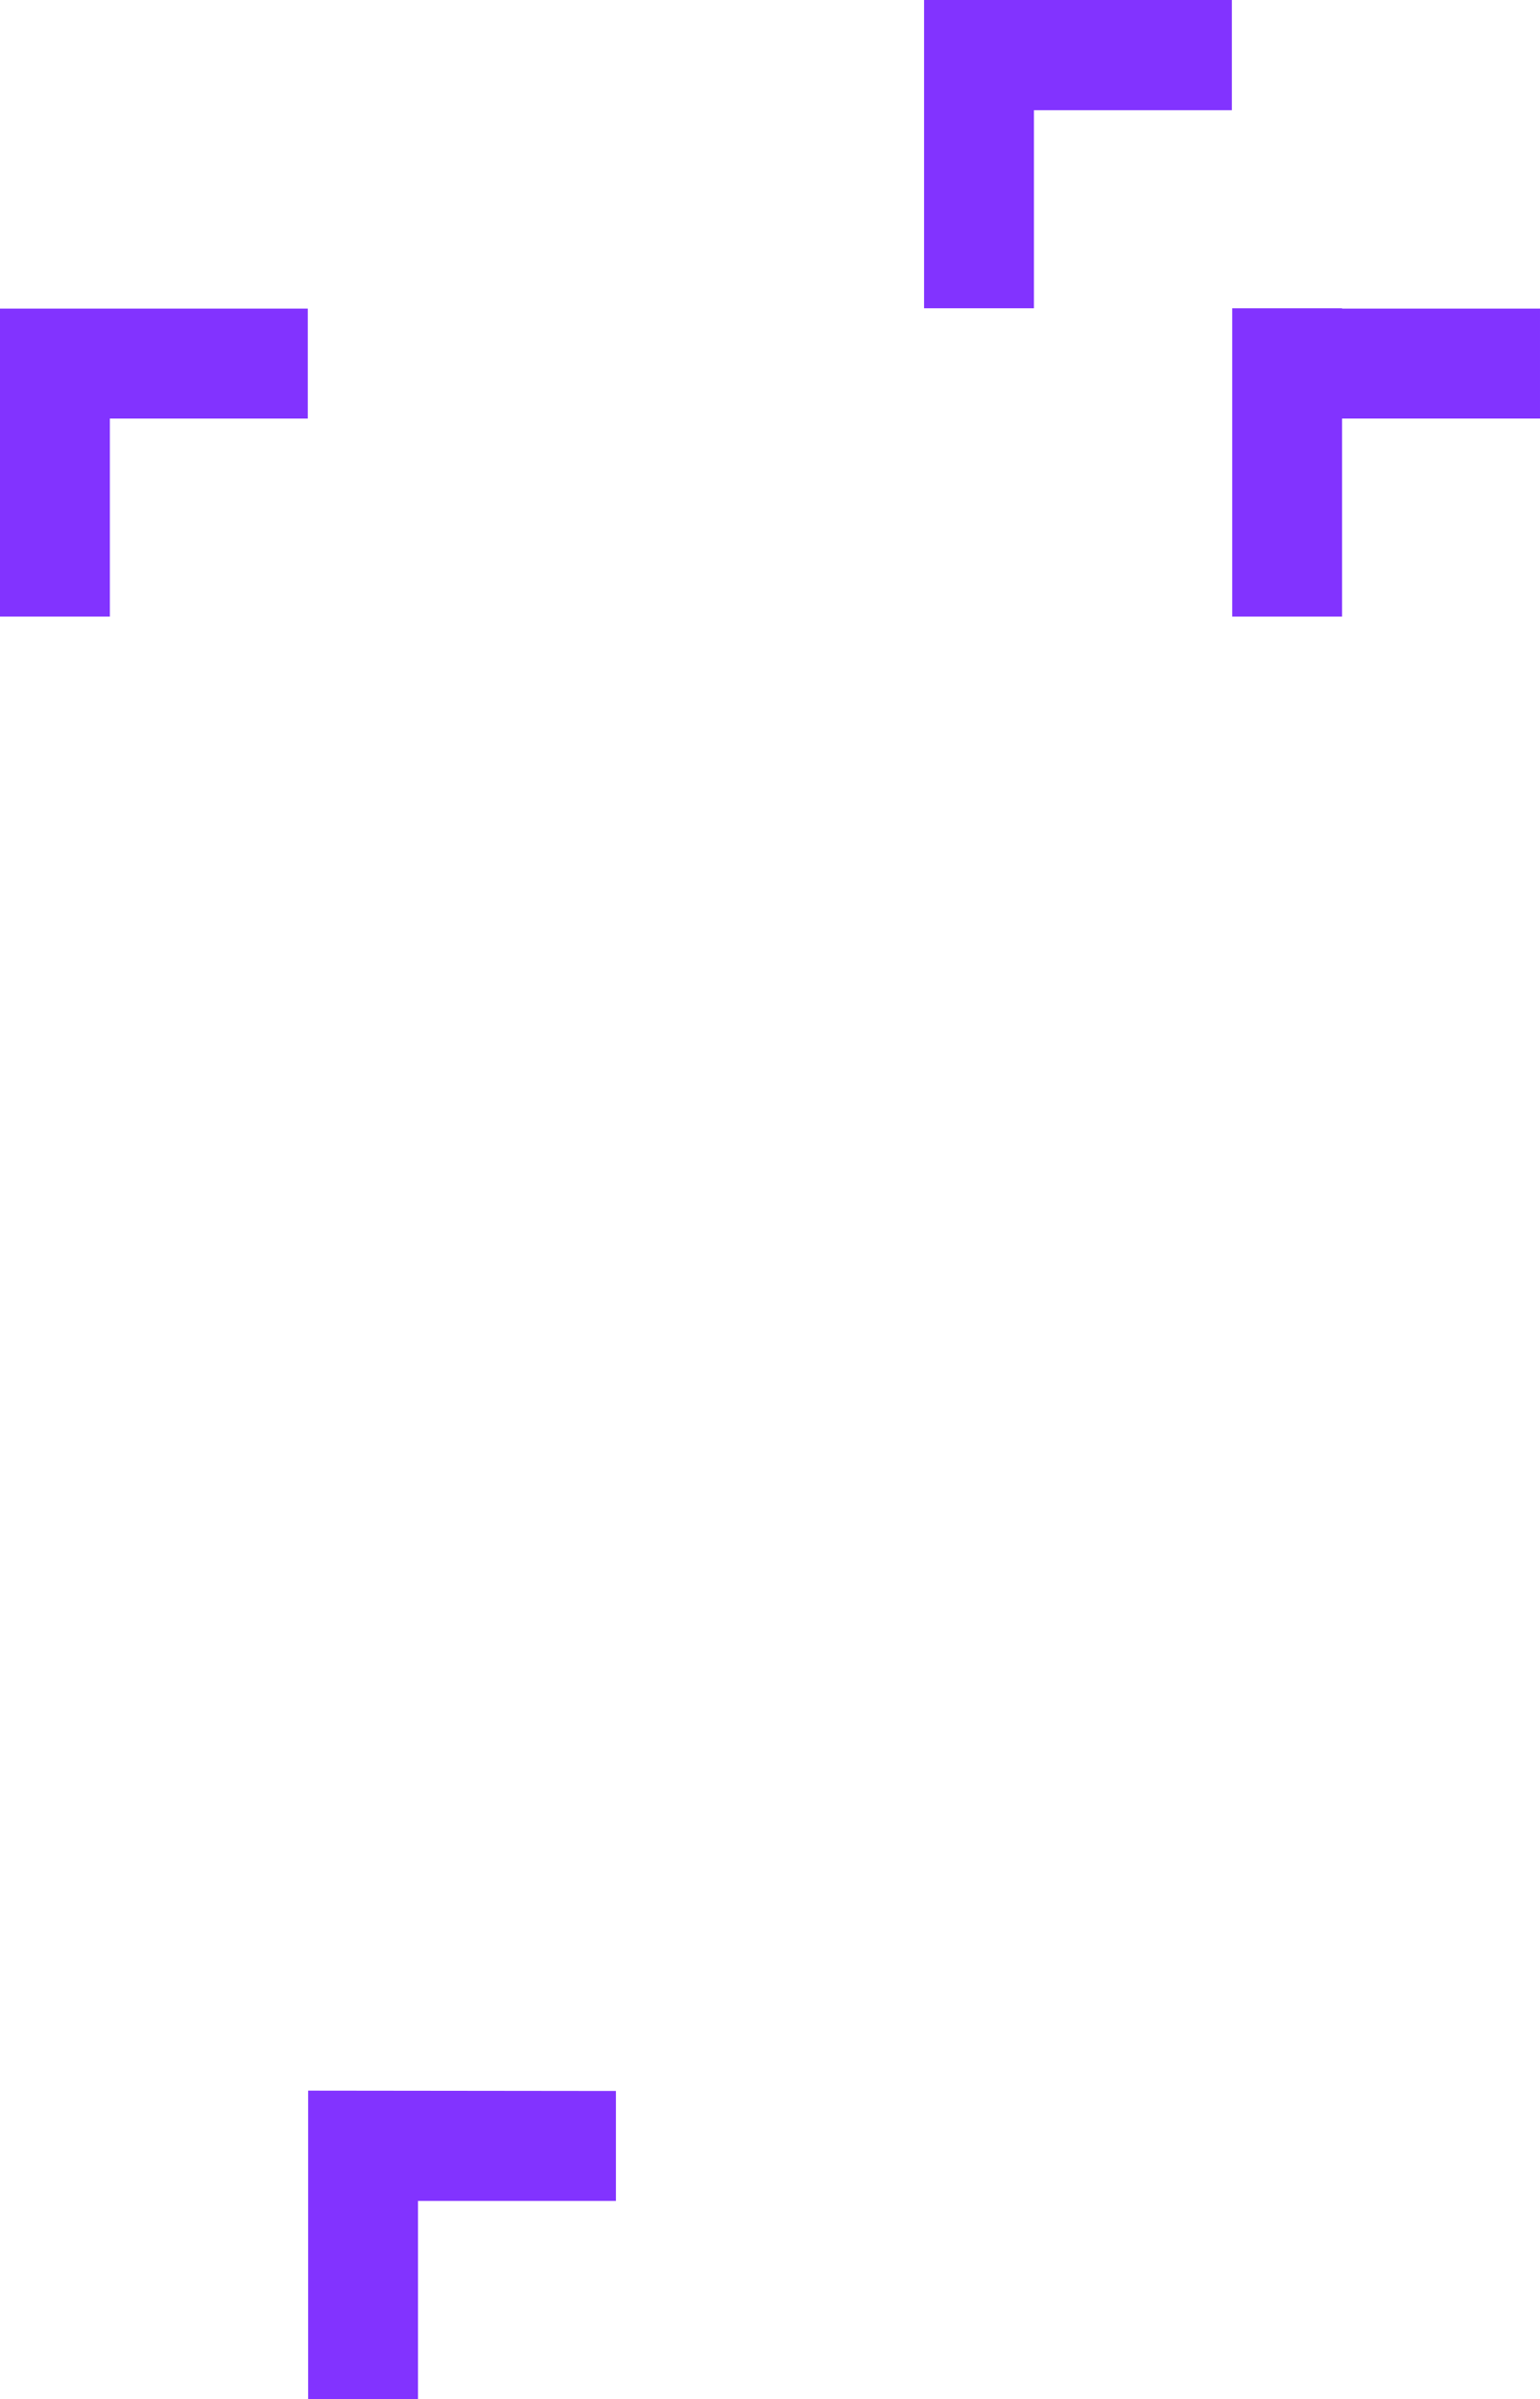 <?xml version="1.0" encoding="utf-8"?>
<!-- Generator: Adobe Illustrator 26.0.1, SVG Export Plug-In . SVG Version: 6.00 Build 0)  -->
<!DOCTYPE svg PUBLIC "-//W3C//DTD SVG 1.1//EN" "http://www.w3.org/Graphics/SVG/1.1/DTD/svg11.dtd">
<svg version="1.1" id="Capa_1" xmlns:x="http://ns.adobe.com/Extensibility/1.0/" xmlns:i="http://ns.adobe.com/AdobeIllustrator/10.0/" xmlns:graph="http://ns.adobe.com/Graphs/1.0/"
	 xmlns="http://www.w3.org/2000/svg" xmlns:xlink="http://www.w3.org/1999/xlink" x="0px" y="0px" viewBox="0 0 451.3 702.6"
	 style="enable-background:new 0 0 451.3 702.6;" xml:space="preserve">
<style type="text/css">
	.st0{fill:#8233FF;}
</style>
<g id="Grupo_673" transform="translate(-914.701 -69.422)">
	<path id="Trazado_864" class="st0" d="M1005,681.7V772h32.2v-58h58v-32.2L1005,681.7L1005,681.7z"/>
	<path id="Trazado_865" class="st0" d="M1185.5,69.4v90.3h32.2v-58h58V69.4H1185.5z"/>
	<path id="Trazado_866" class="st0" d="M914.7,159.7V250h32.2v-58h58v-32.2h-90.2V159.7z"/>
	<path id="Trazado_867" class="st0" d="M1308,159.7h-32.2V250h32.2v-58h58v-32.2h-58V159.7z"/>
</g>
</svg>
